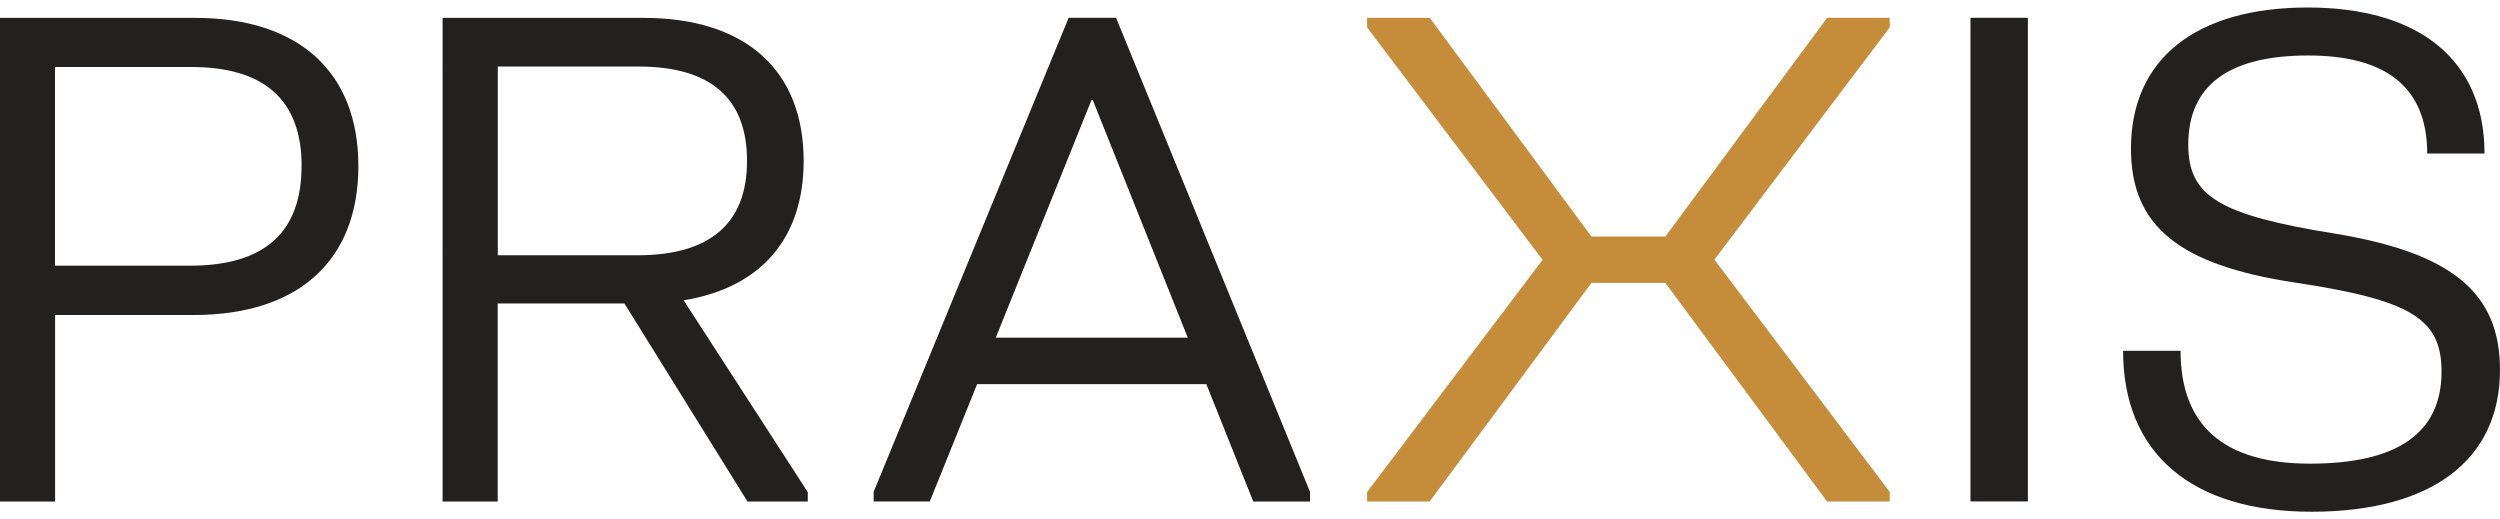 <svg xmlns="http://www.w3.org/2000/svg" width="260" height="54" viewBox="0 0 260 54"><path data-name="Path 49" d="M37.27 17.27c0 9.84-6.24 15.49-17.13 15.49H5.73v19.4H0V1.86h20.28c10.81 0 16.99 5.64 16.99 15.41m-5.9 0c0-6.84-3.86-10.3-11.45-10.3H5.72v20.66h14.06c7.72 0 11.58-3.45 11.58-10.36" fill="#232020"></path><path data-name="Path 50" d="M84.01 51.17v.99h-6.27l-12.8-20.6H51.76v20.6h-5.73V1.86h20.9c10.61 0 16.65 5.44 16.65 14.87 0 8.1-4.48 13.2-12.48 14.5l12.9 19.94zM51.77 26.55h14.5c7.58 0 11.42-3.3 11.42-9.82S73.9 6.92 66.4 6.92H51.77v19.63z" fill="#232020"></path><path data-name="Path 51" d="M136.24 51.16v1h-5.9l-4.88-12.21h-23.84l-4.92 12.2h-5.84v-1l20.28-49.3h4.93l20.17 49.3zm-12.71-16.04l-9.88-24.71h-.14l-9.95 24.71h19.97z" fill="#232020"></path><path data-name="Rectangle 374" fill="#232020" d="M204.93 1.85h5.97v50.3h-5.97z"></path><path data-name="Path 52" d="M220.81 36.48h5.97c0 7.8 4.52 11.74 13.45 11.74 9.1 0 13.69-3.18 13.69-9.57 0-5.51-3.17-7.46-15.35-9.28-11.95-1.83-16.95-5.86-16.95-13.91 0-9.3 6.72-14.68 18.39-14.68s18.38 5.53 18.38 15.19h-5.96c0-6.8-4.17-10.2-12.37-10.2-8.31 0-12.48 3.13-12.48 9.27 0 5.37 3.19 7.32 15.27 9.26 12.08 2 17.15 6.1 17.15 14.17 0 9.37-7.13 14.75-19.6 14.75s-19.6-6.07-19.6-16.74" fill="#232020"></path><path data-name="Path 53" d="M196.53 1.85h-6.5L173.2 24.6h-7.69L148.69 1.85h-6.51v1l18.25 24.17-18.25 24.15v.99h6.5l16.83-22.74h7.69l16.82 22.74h6.51v-1L178.3 27l18.23-24.15v-.99z" fill="#c58d3a"></path></svg>